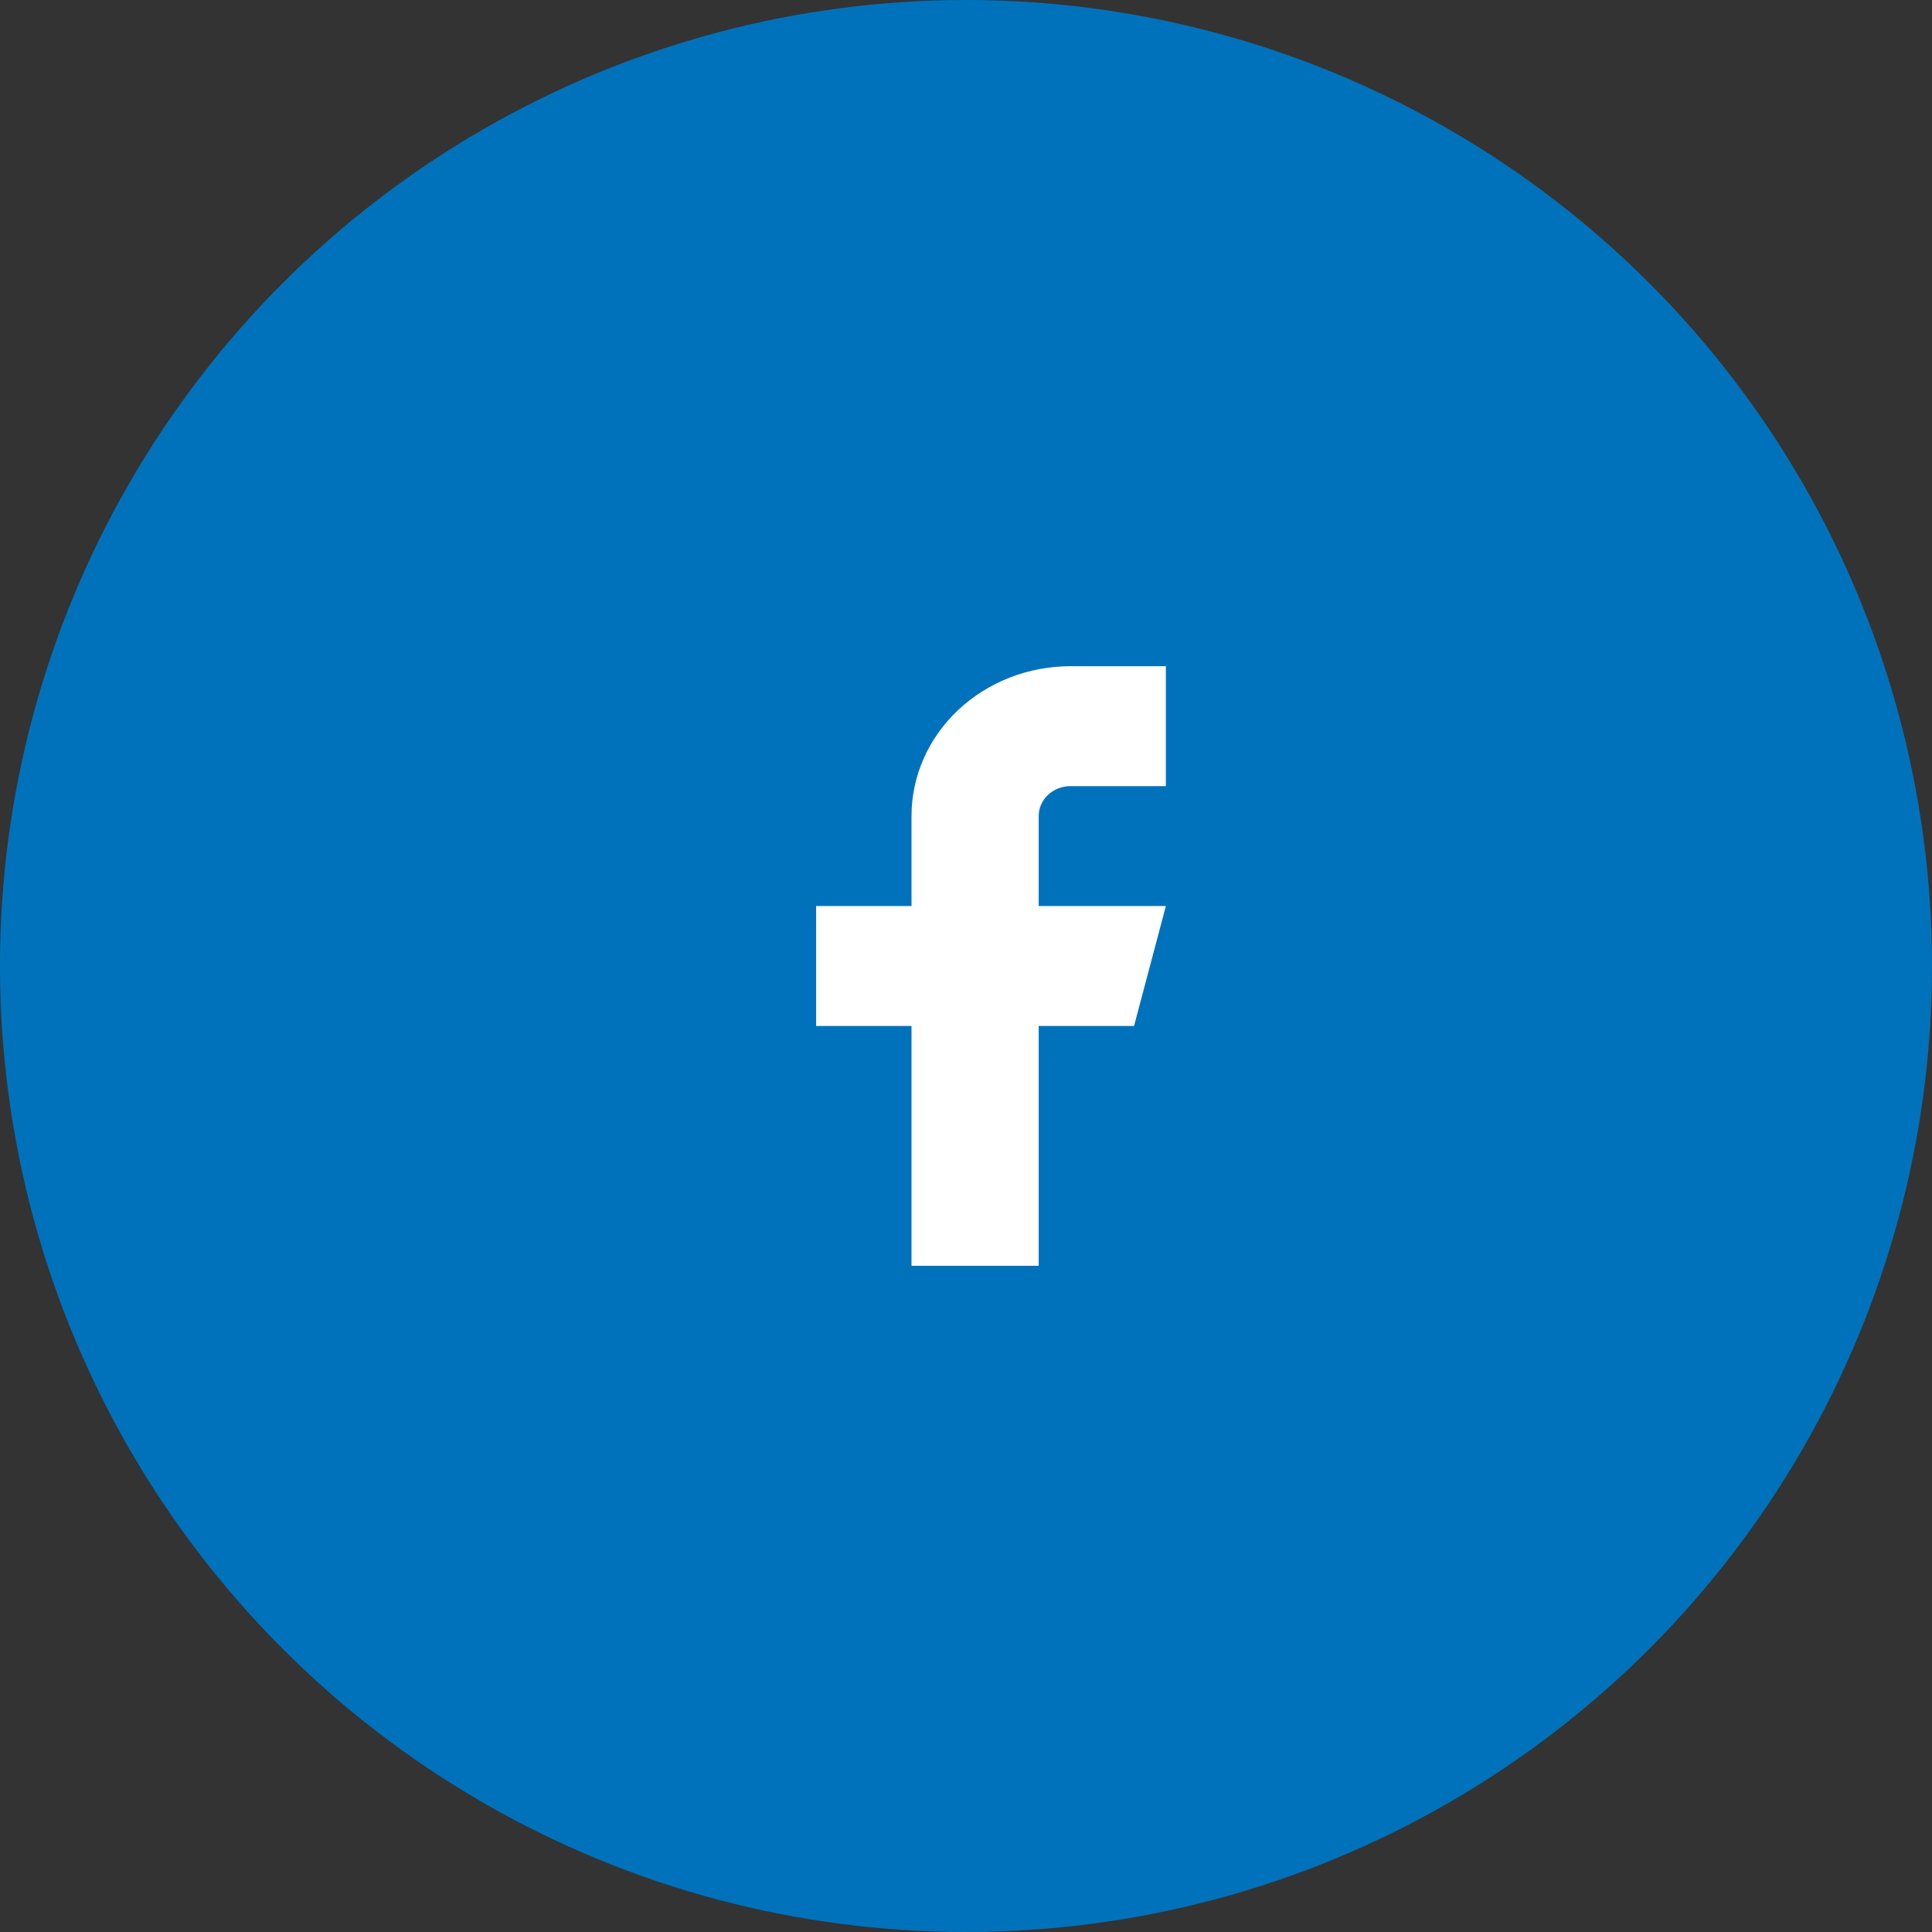 <svg width="58" height="58" viewBox="0 0 58 58" fill="none" xmlns="http://www.w3.org/2000/svg">
<rect x="0" y="0" width="58" height="58" fill="#333333" stroke="none"/>
<circle cx="29" cy="29" r="29" fill="#0072BC"/>
<path d="M35 20H32.136C30.871 20 29.657 20.474 28.762 21.318C27.866 22.162 27.364 23.306 27.364 24.5V27.2H24.5V30.8H27.364V38H31.182V30.8H34.045L35 27.2H31.182V24.5C31.182 24.261 31.282 24.032 31.461 23.864C31.64 23.695 31.883 23.6 32.136 23.6H35V20Z" fill="white"/>
</svg>

